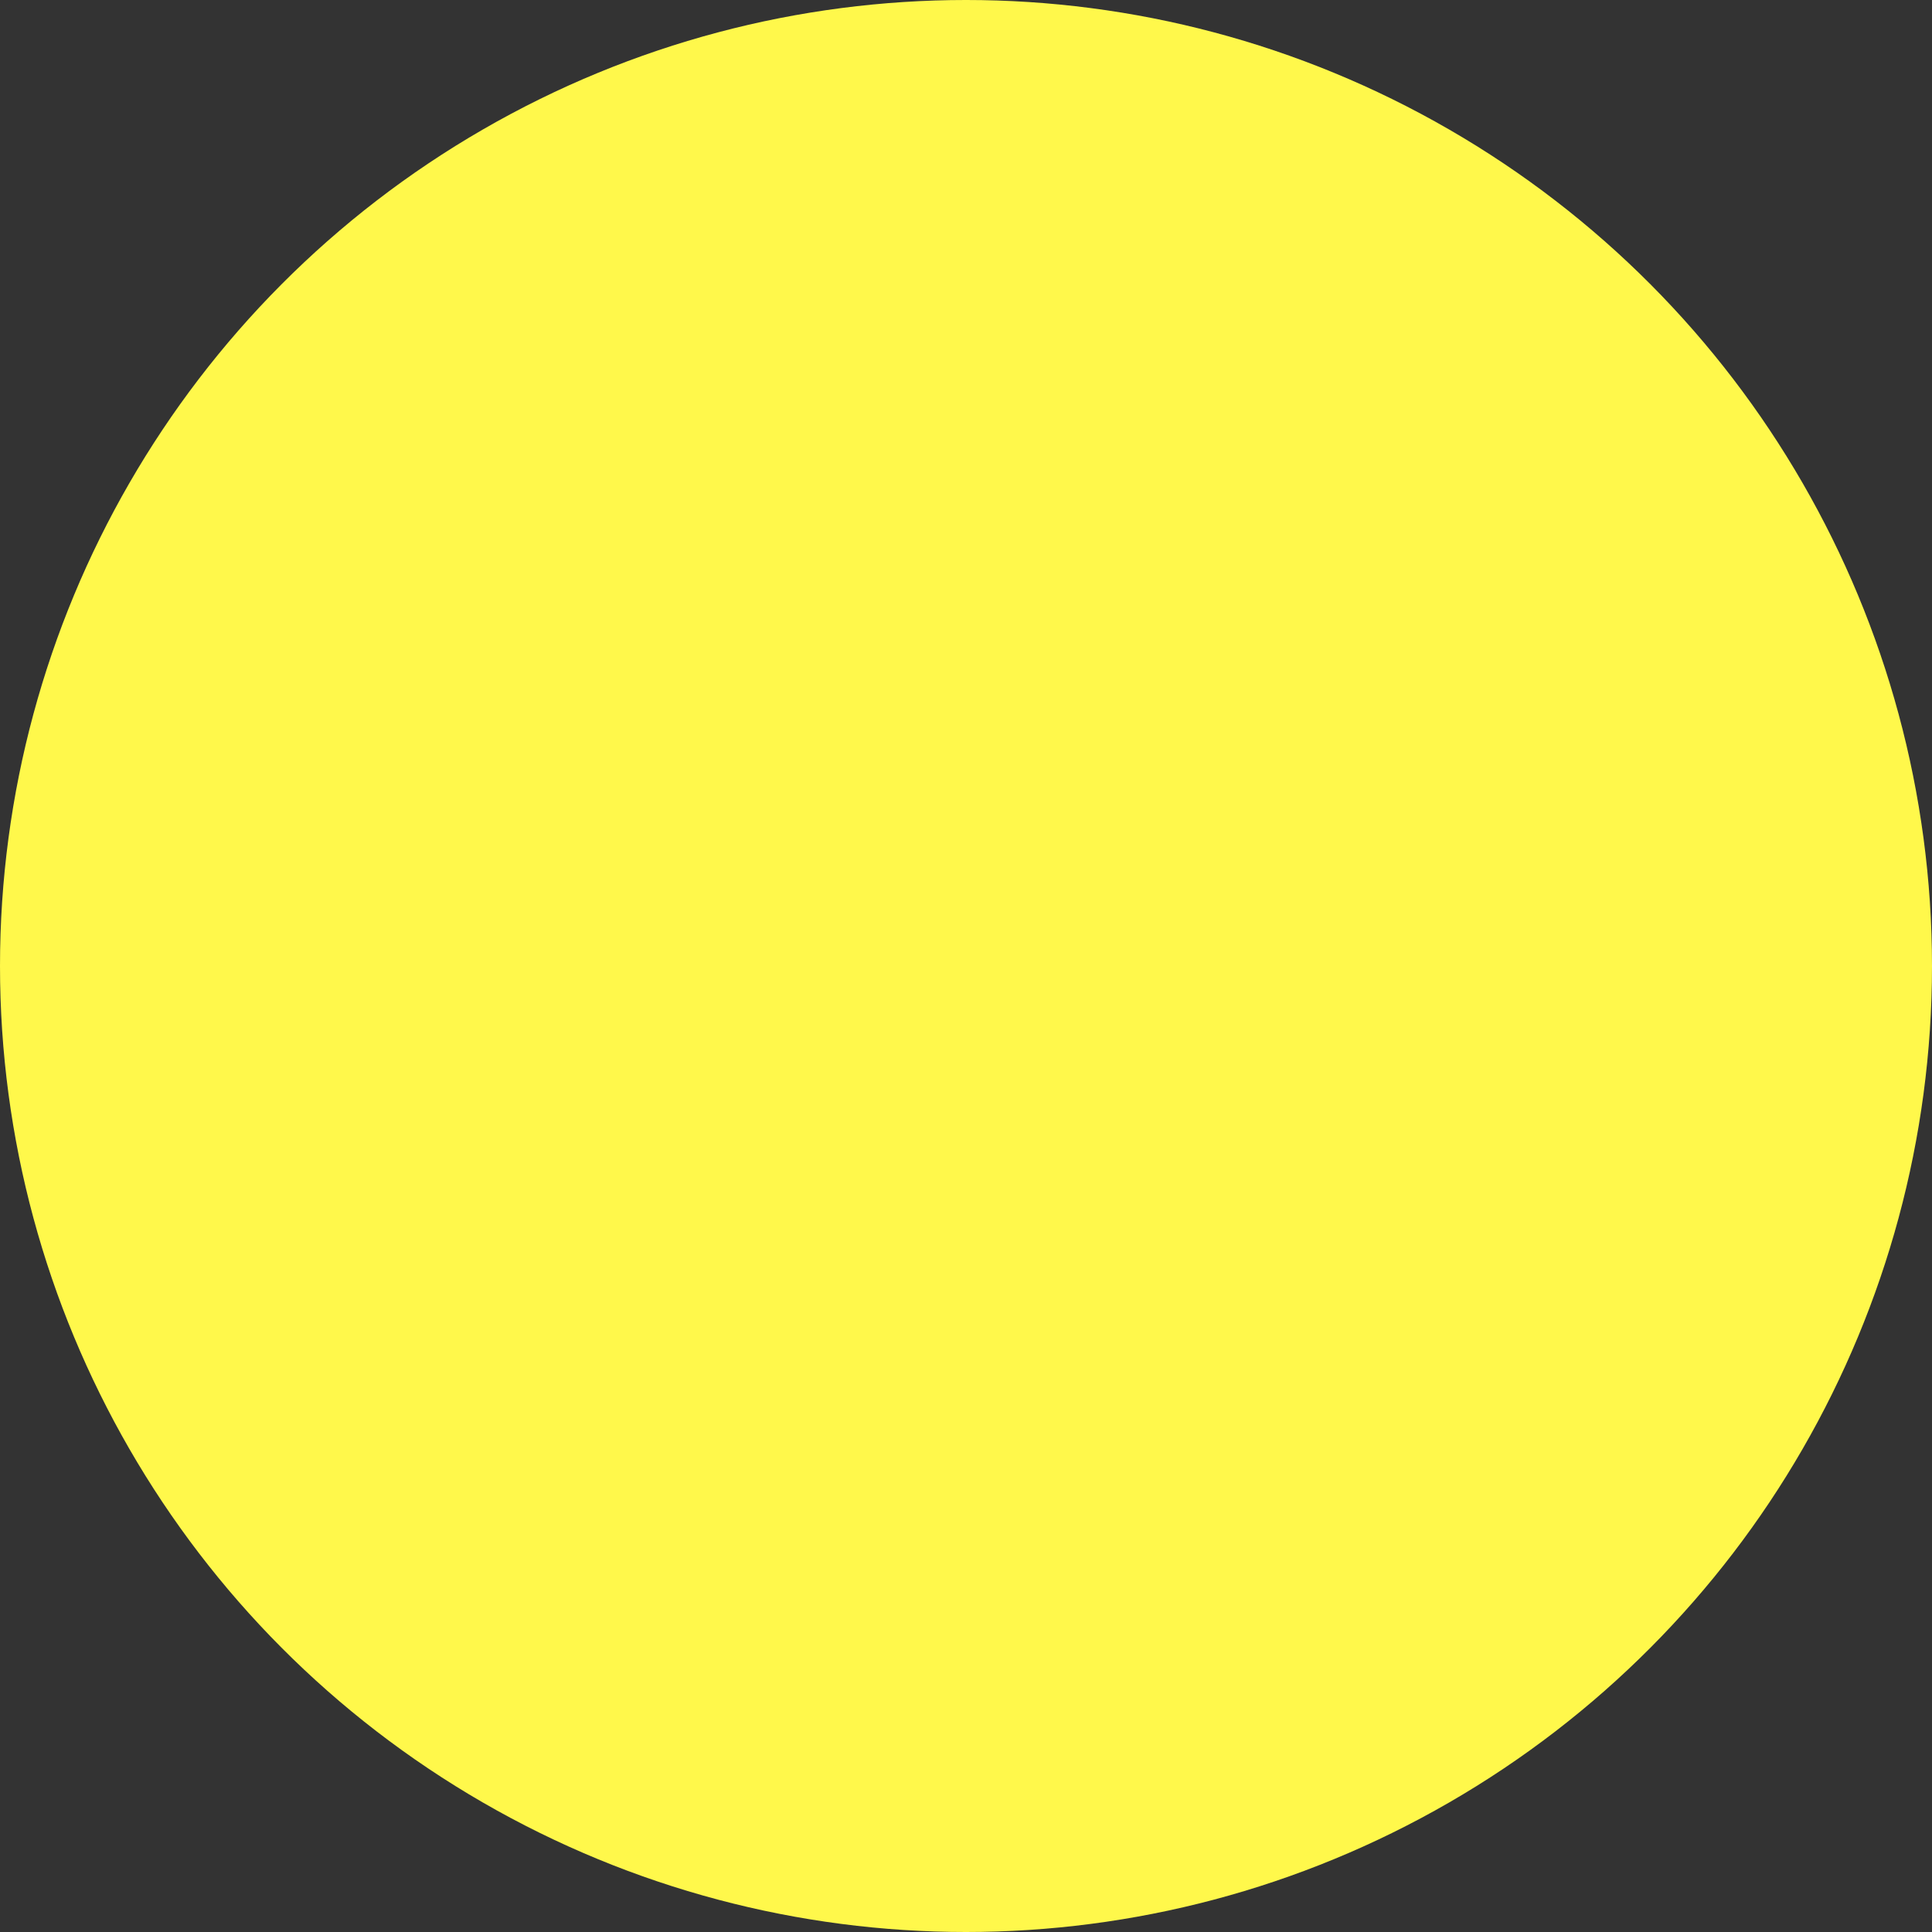 <svg xmlns="http://www.w3.org/2000/svg" viewBox="0 0 150 150"><rect x="0" y="0" width="150" height="150" fill="#333333" stroke="none"/><defs><style>.cls-1 { fill: #fff84b; }</style></defs><circle id="楕円形_1" class="cls-1" cx="75" cy="75" r="75"/></svg>